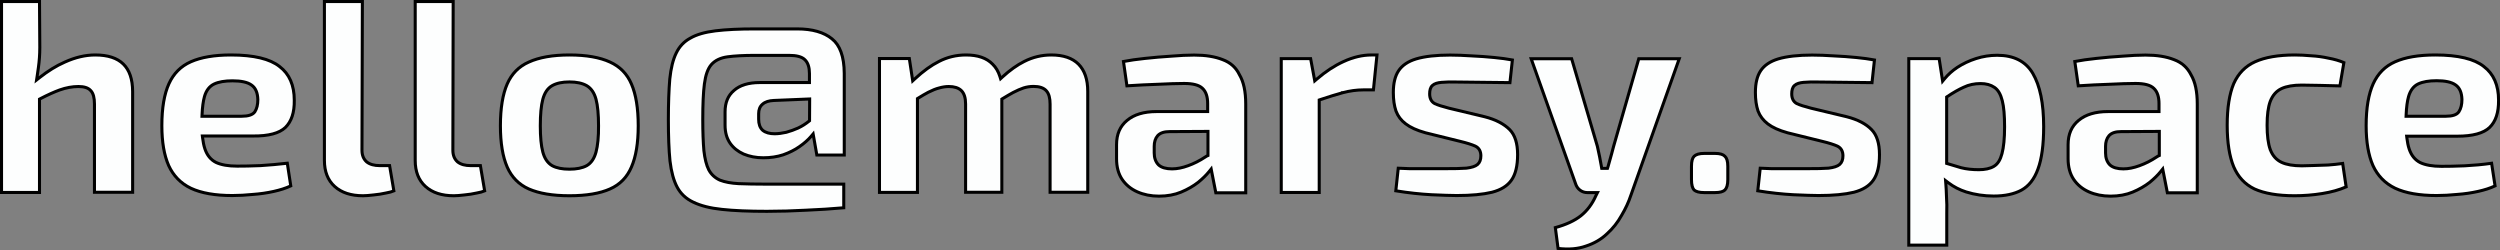 <?xml version="1.0" encoding="UTF-8"?> <svg xmlns="http://www.w3.org/2000/svg" width="2456" height="246" viewBox="0 0 2456 246" fill="none"><rect x="0" y="0" width="2456" height="246" fill="#808080" stroke="none"/> <g clip-path="url(#clip0_626_1185)"> <path d="M63.699 60.975L63.708 60.971L63.718 60.967C73.958 56.339 83.848 54 93.6 54C106.074 54 115.156 57.069 121.138 62.922C127.115 68.77 130.25 77.644 130.3 89.802C130.3 89.803 130.3 89.805 130.3 89.806L130.3 188.9H92.8V102.2C92.8 96.252 91.718 91.63 89.098 88.977C86.664 86.212 82.527 85 77.1 85C71.108 85 64.938 86.137 58.598 88.386L58.598 88.386L58.585 88.391C53.31 90.319 46.95 93.147 39.607 96.969L38.8 97.39V98.3V189.1H1.5V1.5H38.81L39.1 46.6C39.1 46.602 39.1 46.603 39.1 46.605C39.1 53.531 38.605 60.16 37.715 66.491L37.713 66.502C37.315 69.489 36.916 72.178 36.517 74.772L35.941 78.518L38.925 76.181C47.15 69.739 55.342 64.613 63.699 60.975Z" fill="#FDFEFE" stroke="black" stroke-width="3"></path> <path d="M289.1 98.5V98.512L289.1 98.524C289.296 110.667 286.262 119.405 280.357 125.222C274.489 130.803 263.994 133.799 248.419 133.6L248.41 133.6H248.4H200.5H198.806L199.011 135.282C199.518 139.44 200.234 143.047 201.277 146.174C203.382 152.489 207.016 156.931 212.118 159.536L212.14 159.547L212.163 159.558C217.338 161.987 224.283 163.2 232.9 163.2C239.117 163.2 246.74 163.1 255.866 162.699L255.882 162.698L255.898 162.697C264.638 162.127 273.476 161.376 282.237 160.359L285.649 182.627C280.73 184.92 275.18 186.647 268.972 188.036C262.348 189.519 255.523 190.509 248.495 191.004L248.474 191.005L248.453 191.007C241.389 191.704 234.64 192.1 228.2 192.1C211.325 192.1 197.77 189.715 187.543 184.945C177.472 180.101 170.226 172.567 165.67 162.588C161.282 152.54 159 139.566 159 123.5C159 106.012 161.389 92.251 165.965 82.223C170.519 72.242 177.657 65.017 187.505 60.672C197.449 56.285 210.522 54 226.9 54C249.503 54 265.273 57.898 274.666 65.374L274.679 65.384L274.692 65.394C284.237 72.648 289.1 83.655 289.1 98.5ZM198.501 112.638L198.437 114.2H200H237.4C240.543 114.2 243.21 113.867 245.358 113.178C247.506 112.49 249.228 111.414 250.324 109.867L250.344 109.84L250.362 109.811C252.368 106.691 253.3 102.678 253.3 97.8V97.777L253.299 97.753C253.092 91.113 251.103 86.244 246.952 83.465C243.055 80.693 236.763 79.4 228.4 79.4C220.894 79.4 214.841 80.41 210.355 82.546C205.672 84.776 202.544 88.986 200.858 94.888L200.855 94.897C199.613 99.35 198.804 105.276 198.501 112.638Z" fill="#FDFEFE" stroke="black" stroke-width="3"></path> <path d="M360.203 159.021L360.237 159.051L360.273 159.079C363.433 161.562 367.709 162.7 373.2 162.7H382.732L386.932 187.531C385.062 188.333 382.465 189.041 379.141 189.622L379.102 189.629L379.063 189.638C375.243 190.52 371.211 191.111 367.058 191.507L367.04 191.508L367.023 191.511C362.839 192.009 359.409 192.3 356.6 192.3C344.757 192.3 335.555 189.271 328.804 183.186C322.084 177.128 318.7 168.67 318.7 157.6V1.5H355.996L355.6 147.596V147.6C355.6 152.436 357.12 156.28 360.203 159.021Z" fill="#FDFEFE" stroke="black" stroke-width="3"></path> <path d="M449.503 159.021L449.538 159.051L449.573 159.079C452.733 161.562 457.009 162.7 462.5 162.7H471.932L476.132 187.531C474.262 188.333 471.665 189.041 468.341 189.622L468.302 189.629L468.263 189.638C464.443 190.52 460.411 191.111 456.258 191.507L456.24 191.508L456.223 191.511C452.039 192.009 448.609 192.3 445.8 192.3C433.958 192.3 424.755 189.271 418.004 183.186C411.284 177.128 407.9 168.67 407.9 157.6V1.5H445.197L444.9 147.597V147.6C444.9 152.436 446.42 156.28 449.503 159.021Z" fill="#FDFEFE" stroke="black" stroke-width="3"></path> <path d="M599.272 60.962L599.278 60.965C609.041 65.412 616.069 72.537 620.321 82.489L620.323 82.496C624.711 92.637 627 106.311 627 123.6C627 140.586 624.712 154.059 620.325 164.099L620.321 164.111C616.063 174.076 609.132 181.288 599.295 185.628L599.29 185.63C589.453 190.012 576.186 192.3 559.4 192.3C542.823 192.3 529.55 190.015 519.506 185.628C509.756 181.283 502.627 174.061 498.275 164.099C493.888 154.059 491.6 140.586 491.6 123.6C491.6 106.208 493.889 92.538 498.275 82.501C502.63 72.532 509.662 65.315 519.505 60.972L519.514 60.969L519.523 60.965C529.56 56.385 542.826 54 559.4 54C576.077 54 589.339 56.385 599.272 60.962ZM576.423 162.714L576.435 162.707L576.448 162.7C580.905 160.138 583.885 155.528 585.549 149.286C587.197 143.108 588.1 134.562 588 123.593C588 112.45 587.199 103.8 585.549 97.614C583.88 91.352 580.896 86.868 576.472 84.214L576.46 84.207L576.448 84.2C572.142 81.724 566.455 80.5 559.4 80.5C552.345 80.5 546.658 81.724 542.352 84.2C537.895 86.763 534.915 91.372 533.251 97.614C531.601 103.801 530.8 112.454 530.8 123.6C530.8 134.549 531.601 143.1 533.251 149.286C534.92 155.548 537.904 160.032 542.328 162.686L542.352 162.701L542.377 162.714C546.682 165.082 552.364 166.2 559.4 166.2C566.436 166.2 572.118 165.082 576.423 162.714Z" fill="#FDFEFE" stroke="black" stroke-width="3"></path> <path d="M817.351 38.162L817.359 38.168L817.366 38.174C825.144 44.359 829.3 55.495 829.4 72.104V152.3H802.46L799.377 134.741L798.827 131.602L796.759 134.027C793.957 137.312 790.158 140.728 785.345 144.068L785.338 144.072C780.771 147.279 775.502 149.919 769.415 152.08C763.49 154.021 756.956 155 749.8 155C742.691 155 736.294 153.736 730.496 151.323C724.92 148.821 720.455 145.288 717.234 140.648C713.938 135.843 712.3 130.055 712.3 123V109.9C712.3 100.751 715.17 93.903 720.975 88.94L720.985 88.931L720.995 88.922C726.829 83.747 735.222 81.1 746.4 81.1H793.7H795.2V79.6V72.2C795.2 66.222 793.766 61.528 790.64 58.619C787.684 55.682 782.348 54.4 775.2 54.4H741.7C730.563 54.4 721.591 54.901 714.8 55.813L714.797 55.814C707.944 56.748 702.579 59.267 698.882 63.4L698.879 63.404C695.379 67.341 693.126 73.805 692.013 82.405C690.9 90.804 690.4 102.483 690.4 117.4C690.4 129.829 690.801 139.975 691.506 148.031L691.508 148.051L691.51 148.072C692.419 155.95 693.946 162.147 696.258 166.771L696.268 166.789L696.277 166.808C698.74 171.411 702.496 174.84 707.291 176.971L707.322 176.985L707.353 176.997C712.151 178.874 718.122 179.993 725.518 180.398L725.529 180.398L725.54 180.399C733.062 180.7 742.182 180.9 753.1 180.9H828.9V204.124C816.666 205.168 804.348 206.02 791.942 206.501L791.93 206.502L791.918 206.502C779.142 207.201 766.269 207.6 753.4 207.6C735.727 207.6 720.988 207.001 709.264 205.709L709.252 205.708C697.568 204.52 688.152 202.052 680.956 198.551L680.948 198.547L680.94 198.544C674.012 195.272 668.76 190.39 665.321 183.99C661.844 177.518 659.479 168.925 658.191 158.137C657.099 147.208 656.6 133.668 656.6 117.5C656.6 101.535 657.099 88.284 657.994 77.64C659.084 67.039 661.156 58.539 664.346 52.063L664.35 52.055L664.354 52.047C667.417 45.632 672.093 40.769 678.112 37.52L678.136 37.507L678.16 37.493C684.213 33.938 692.487 31.576 702.884 30.289C713.299 28.999 726.331 28.4 741.9 28.4H783.2C798.196 28.4 809.511 31.756 817.351 38.162ZM794.742 119.068L795.296 118.62L795.3 117.908L795.4 98.808L795.408 97.236L793.838 97.301L760.138 98.701L760.135 98.701C755.374 98.908 751.682 100.051 749.12 102.364C746.494 104.53 745.3 107.811 745.3 111.7V117.1C745.3 121.745 746.467 125.421 749.286 128.006L749.324 128.04L749.363 128.071C752.223 130.36 756.204 131.4 760.9 131.4C764.541 131.4 768.355 130.88 772.429 129.963L772.464 129.956L772.498 129.946C776.577 128.824 780.448 127.398 784.109 125.771L784.126 125.763L784.142 125.756C788.058 123.901 791.558 121.635 794.742 119.068Z" fill="#FDFEFE" stroke="black" stroke-width="3"></path> <path d="M1006.27 60.342L1006.28 60.339C1014.57 56.144 1023.44 54 1032.8 54C1044.75 54 1053.6 57.129 1059.53 63.056C1065.47 69.092 1068.6 77.862 1068.6 89.8V188.9H1031.6V102.2C1031.6 96.481 1030.49 92.016 1027.92 89.198C1025.3 86.235 1020.98 84.9 1015.4 84.9C1011.95 84.9 1008.7 85.424 1005.66 86.367L1005.63 86.374L1005.61 86.382C1002.64 87.405 999.173 88.835 995.301 90.873L995.288 90.879L995.275 90.887C992.359 92.496 988.838 94.507 984.914 96.922L984.2 97.362V98.2V188.9H948.6V102.2C948.6 96.228 947.269 91.731 944.339 88.918L944.338 88.917C941.551 86.246 937.406 85 932.1 85C928.946 85 925.715 85.523 922.514 86.45C919.459 87.192 915.951 88.647 911.929 90.658L911.91 90.668L911.892 90.678C909.06 92.195 905.732 94.111 902.008 96.426L901.3 96.866V97.7V189H864V57.5H893.311L896.217 76.625L896.643 79.427L898.72 77.5C906.948 69.867 914.832 64.161 922.471 60.342L922.48 60.337L922.49 60.332C930.57 56.146 939.432 54 949 54C960.748 54 969.297 57.03 975.123 63.044L975.139 63.06L975.155 63.076C978.354 66.181 980.734 70.156 982.269 75.049L982.976 77.303L984.715 75.704C992.036 68.977 999.223 63.866 1006.27 60.342Z" fill="#FDFEFE" stroke="black" stroke-width="3"></path> <path d="M1201.15 58.594L1201.16 58.6L1201.18 58.606C1208.64 61.38 1214.22 66.222 1217.64 73.442L1217.67 73.504L1217.71 73.564C1221.72 80.343 1223.8 89.841 1223.8 102.2V189.4H1194.43L1190.47 169.211L1189.85 166.051L1187.83 168.559C1185.02 172.054 1181.4 175.577 1177.07 179.127C1172.28 182.834 1166.7 186.065 1160.32 188.715C1154.03 191.328 1146.73 192.7 1138.6 192.7C1130.69 192.7 1123.5 191.235 1117.21 188.43C1110.96 185.639 1105.98 181.518 1102.34 176.162C1098.74 170.758 1096.9 164.065 1096.9 156V142.1C1096.9 131.779 1100.35 123.932 1107.25 118.259L1107.26 118.252C1114.11 112.546 1123.72 109.6 1136.2 109.6H1184.9H1186.4V108.1V101.8C1186.4 95.215 1184.86 90.127 1181.34 86.822C1177.98 83.478 1171.74 82 1163.4 82C1156.57 82 1147.84 82.301 1137.54 82.801C1127.66 83.089 1117.5 83.653 1107.09 84.314L1103.69 60.399C1109.82 59.228 1116.89 58.225 1124.76 57.392C1133.35 56.493 1141.82 55.695 1150.29 55.197L1150.3 55.196L1150.32 55.195C1158.9 54.497 1166.46 54.1 1173.1 54.1C1184.28 54.1 1193.58 55.585 1201.15 58.594ZM1138.14 161.961L1138.16 161.983L1138.18 162.004C1141.09 164.675 1145.64 165.9 1151.4 165.9C1156.31 165.9 1161.58 164.857 1167.11 162.81C1172.81 160.772 1178.51 157.927 1183.99 154.275C1184.29 154.101 1184.59 153.906 1184.83 153.745C1184.9 153.7 1184.96 153.657 1185.02 153.618C1185.33 153.414 1185.57 153.275 1185.79 153.179L1186.7 152.789V151.8V130.6V129.092L1185.19 129.1L1149 129.3C1149 129.3 1149 129.3 1149 129.3C1143.92 129.301 1139.91 130.436 1137.29 133.286L1137.28 133.301L1137.27 133.316C1134.96 135.968 1133.9 139.559 1133.9 143.8V150.3C1133.9 155.088 1135.29 159.11 1138.14 161.961Z" fill="#FDFEFE" stroke="black" stroke-width="3"></path> <path d="M1319.92 60.465L1319.93 60.464C1329.36 56.139 1338.55 54 1347.3 54H1352.74L1349.25 88.3H1339.4C1332.86 88.3 1326.13 89.22 1319.12 91.049L1319.11 91.05L1319.11 91.052C1313.17 92.663 1305.74 94.973 1297.03 97.877L1296 98.219V99.3V189.1H1258.7V57.6H1287.55L1291.13 76.873L1291.6 79.444L1293.58 77.735C1302.29 70.215 1311.07 64.498 1319.92 60.465Z" fill="#FDFEFE" stroke="black" stroke-width="3"></path> <path d="M1423.33 106.254L1423.34 106.256L1423.35 106.259L1458.44 114.656C1469.55 117.51 1477.58 121.804 1483.13 127.356C1488.25 132.565 1490.9 140.708 1490.9 151.9C1490.9 163.046 1488.82 171.294 1484.87 176.94C1480.93 182.566 1474.69 186.507 1465.83 188.846C1456.89 191.005 1445.33 192.1 1431.1 192.1C1425.54 192.1 1417.27 191.802 1406.18 191.302C1395.53 190.726 1383.85 189.502 1371.24 187.45L1373.64 165.246C1375.25 165.305 1377.07 165.381 1379.09 165.467C1380.82 165.54 1382.71 165.619 1384.74 165.699L1384.77 165.7H1384.8H1384.83H1384.86H1384.89H1384.92H1384.95H1384.98H1385.01H1385.04H1385.07H1385.1H1385.13H1385.16H1385.19H1385.22H1385.25H1385.28H1385.31H1385.34H1385.37H1385.4H1385.43H1385.46H1385.49H1385.52H1385.55H1385.58H1385.61H1385.64H1385.67H1385.7H1385.73H1385.76H1385.79H1385.82H1385.85H1385.88H1385.91H1385.94H1385.97H1386H1386.03H1386.06H1386.09H1386.12H1386.15H1386.18H1386.21H1386.25H1386.28H1386.31H1386.34H1386.37H1386.4H1386.43H1386.46H1386.49H1386.52H1386.55H1386.58H1386.61H1386.64H1386.67H1386.7H1386.73H1386.76H1386.79H1386.82H1386.85H1386.88H1386.91H1386.95H1386.98H1387.01H1387.04H1387.07H1387.1H1387.13H1387.16H1387.19H1387.22H1387.25H1387.28H1387.31H1387.34H1387.37H1387.4H1387.43H1387.47H1387.5H1387.53H1387.56H1387.59H1387.62H1387.65H1387.68H1387.71H1387.74H1387.77H1387.8H1387.83H1387.87H1387.9H1387.93H1387.96H1387.99H1388.02H1388.05H1388.08H1388.11H1388.14H1388.17H1388.21H1388.24H1388.27H1388.3H1388.33H1388.36H1388.39H1388.42H1388.45H1388.48H1388.52H1388.55H1388.58H1388.61H1388.64H1388.67H1388.7H1388.73H1388.76H1388.79H1388.83H1388.86H1388.89H1388.92H1388.95H1388.98H1389.01H1389.04H1389.08H1389.11H1389.14H1389.17H1389.2H1389.23H1389.26H1389.29H1389.33H1389.36H1389.39H1389.42H1389.45H1389.48H1389.51H1389.54H1389.58H1389.61H1389.64H1389.67H1389.7H1389.73H1389.76H1389.8H1389.83H1389.86H1389.89H1389.92H1389.95H1389.98H1390.02H1390.05H1390.08H1390.11H1390.14H1390.17H1390.21H1390.24H1390.27H1390.3H1390.33H1390.36H1390.39H1390.43H1390.46H1390.49H1390.52H1390.55H1390.58H1390.62H1390.65H1390.68H1390.71H1390.74H1390.78H1390.81H1390.84H1390.87H1390.9H1390.93H1390.97H1391H1391.03H1391.06H1391.09H1391.12H1391.16H1391.19H1391.22H1391.25H1391.28H1391.32H1391.35H1391.38H1391.41H1391.44H1391.48H1391.51H1391.54H1391.57H1391.6H1391.64H1391.67H1391.7H1391.73H1391.76H1391.8H1391.83H1391.86H1391.89H1391.92H1391.96H1391.99H1392.02H1392.05H1392.08H1392.12H1392.15H1392.18H1392.21H1392.25H1392.28H1392.31H1392.34H1392.37H1392.41H1392.44H1392.47H1392.5H1392.54H1392.57H1392.6H1392.63H1392.67H1392.7H1392.73H1392.76H1392.79H1392.83H1392.86H1392.89H1392.92H1392.96H1392.99H1393.02H1393.05H1393.09H1393.12H1393.15H1393.18H1393.22H1393.25H1393.28H1393.31H1393.35H1393.38H1393.41H1393.44H1393.48H1393.51H1393.54H1393.58H1393.61H1393.64H1393.67H1393.71H1393.74H1393.77H1393.8H1393.84H1393.87H1393.9H1393.93H1393.97H1394H1394.03H1394.07H1394.1H1394.13H1394.16H1394.2H1394.23H1394.26H1394.3H1394.33H1394.36H1394.39H1394.43H1394.46H1394.49H1394.53H1394.56H1394.59H1394.62H1394.66H1394.69H1394.72H1394.76H1394.79H1394.82H1394.86H1394.89H1394.92H1394.95H1394.99H1395.02H1395.05H1395.09H1395.12H1395.15H1395.19H1395.22H1395.25H1395.29H1395.32H1395.35H1395.39H1395.42H1395.45H1395.49H1395.52H1395.55H1395.59H1395.62H1395.65H1395.69H1395.72H1395.75H1395.79H1395.82H1395.85H1395.89H1395.92H1395.95H1395.99H1396.02H1396.05H1396.09H1396.12H1396.15H1396.19H1396.22H1396.25H1396.29H1396.32H1396.35H1396.39H1396.42H1396.45H1396.49H1396.52H1396.55H1396.59H1396.62H1396.66H1396.69H1396.72H1396.76H1396.79H1396.82H1396.86H1396.89H1396.92H1396.96H1396.99H1397.03H1397.06H1397.09H1397.13H1397.16H1397.19H1397.23H1397.26H1397.3H1397.33H1397.36H1397.4H1397.43H1397.47H1397.5H1397.53H1397.57H1397.6H1397.64H1397.67H1397.7H1397.74H1397.77H1397.8H1397.84H1397.87H1397.91H1397.94H1397.97H1398.01H1398.04H1398.08H1398.11H1398.15H1398.18H1398.21H1398.25H1398.28H1398.32H1398.35H1398.38H1398.42H1398.45H1398.49H1398.52H1398.56H1398.59H1398.62H1398.66H1398.69H1398.73H1398.76H1398.8H1398.83H1398.86H1398.9H1398.93H1398.97H1399H1399.04H1399.07H1399.1H1399.14H1399.17H1399.21H1399.24H1399.28H1399.31H1399.35H1399.38H1399.41H1399.45H1399.48H1399.52H1399.55H1399.59H1399.62H1399.66H1399.69H1399.73H1399.76H1399.79H1399.83H1399.86H1399.9H1399.93H1399.97H1400H1400.04H1400.07H1400.11H1400.14H1400.18H1400.21H1400.25H1400.28H1400.32H1400.35H1400.39H1400.42H1400.45H1400.49H1400.52H1400.56H1400.59H1400.63H1400.66H1400.7H1400.73H1400.77H1400.8H1400.84H1400.87H1400.91H1400.94H1400.98H1401.01H1401.05H1401.08H1401.12H1401.15H1401.19H1401.22H1401.26H1401.29H1401.33H1401.36H1401.4H1401.43H1401.47H1401.5H1401.54H1401.57H1401.61H1401.64H1401.68H1401.71H1401.75H1401.78H1401.82H1401.85H1401.88H1401.92H1401.95H1401.99H1402.02H1402.06H1402.09H1402.13H1402.16H1402.2H1402.23H1402.26H1402.3H1402.33H1402.37H1402.4H1402.44H1402.47H1402.51H1402.54H1402.58H1402.61H1402.65H1402.68H1402.72H1402.75H1402.78H1402.82H1402.85H1402.89H1402.92H1402.96H1402.99H1403.03H1403.06H1403.1H1403.13H1403.17H1403.2H1403.24H1403.27H1403.3H1403.34H1403.37H1403.41H1403.44H1403.48H1403.51H1403.55H1403.58H1403.62H1403.65H1403.69H1403.72H1403.76H1403.79H1403.83H1403.86H1403.89H1403.93H1403.96H1404H1404.03H1404.07H1404.1H1404.14H1404.17H1404.21H1404.24H1404.28H1404.31H1404.35H1404.38H1404.42H1404.45H1404.49H1404.52H1404.55H1404.59H1404.62H1404.66H1404.69H1404.73H1404.76H1404.8H1404.83H1404.87H1404.9H1404.94H1404.97H1405.01H1405.04H1405.08H1405.11H1405.15H1405.18H1405.22H1405.25H1405.29H1405.32H1405.35H1405.39H1405.42H1405.46H1405.49H1405.53H1405.56H1405.6H1405.63H1405.67H1405.7H1405.74H1405.77H1405.81H1405.84H1405.88H1405.91H1405.95H1405.98H1406.02H1406.05H1406.09H1406.12H1406.16H1406.19H1406.23H1406.26H1406.3H1406.33H1406.36H1406.4H1406.43H1406.47H1406.5H1406.54H1406.57H1406.61H1406.64H1406.68H1406.71H1406.75H1406.78H1406.82H1406.85H1406.89H1406.92H1406.96H1406.99H1407.03H1407.06H1407.1H1407.13H1407.17H1407.2H1407.24H1407.27H1407.31H1407.34H1407.38H1407.41H1407.45H1407.48H1407.52H1407.55H1407.59H1407.62H1407.66H1407.69H1407.73H1407.76H1407.8H1407.83H1407.86H1407.9H1407.93H1407.97H1408H1408.04H1408.07H1408.11H1408.14H1408.18H1408.21H1408.25H1408.28H1408.32H1408.35H1408.39H1408.42H1408.46H1408.49H1408.53H1408.56H1408.6H1408.63H1408.67H1408.7H1408.74H1408.77H1408.81H1408.84H1408.88H1408.91H1408.95H1408.98H1409.02H1409.05H1409.09H1409.12H1409.16H1409.19H1409.23H1409.26H1409.3H1409.33H1409.37H1409.4H1409.44H1409.47H1409.51H1409.54H1409.58H1409.61H1409.65H1409.68H1409.72H1409.75H1409.79H1409.82H1409.86H1409.89H1409.93H1409.96H1410H1410.03H1410.07H1410.1H1410.14H1410.17H1410.21H1410.24H1410.28H1410.31H1410.35H1410.38H1410.42H1410.45H1410.49H1410.52H1410.56H1410.59H1410.63H1410.66H1410.7H1410.73H1410.77H1410.8H1410.84H1410.87H1410.91H1410.94H1410.98H1411.01H1411.05H1411.08H1411.12H1411.15H1411.19H1411.22H1411.26H1411.29H1411.33H1411.36H1411.4H1411.43H1411.47H1411.5H1411.54H1411.57H1411.61H1411.64H1411.68H1411.71H1411.75H1411.78H1411.82H1411.85H1411.89H1411.92H1411.96H1411.99H1412.03H1412.06H1412.1H1412.13H1412.17H1412.2H1412.24H1412.27H1412.31H1412.34H1412.38H1412.42H1412.45H1412.49H1412.52H1412.56H1412.59H1412.63H1412.66H1412.7H1412.73H1412.77H1412.8H1412.84H1412.87H1412.91H1412.94H1412.98H1413.01H1413.05H1413.08H1413.12H1413.15H1413.19H1413.22H1413.26H1413.29H1413.33H1413.36H1413.4H1413.43H1413.47H1413.5H1413.54H1413.57H1413.61H1413.64H1413.68H1413.71H1413.75H1413.78H1413.82H1413.85H1413.89H1413.92H1413.96H1413.99H1414.03H1414.06H1414.1H1414.13H1414.17H1414.2H1414.24H1414.27H1414.31H1414.35H1414.38H1414.42H1414.45H1414.49H1414.52H1414.56H1414.59H1414.63H1414.66H1414.7H1414.73H1414.77H1414.8H1414.84H1414.87H1414.91H1414.94H1414.98H1415.01H1415.05H1415.08H1415.12H1415.15H1415.19H1415.22H1415.26H1415.29H1415.33H1415.36H1415.4H1415.43H1415.47H1415.5H1415.54H1415.57H1415.61H1415.64H1415.68H1415.71H1415.75H1415.79H1415.82H1415.86H1415.89H1415.93H1415.96H1416H1416.03H1416.07H1416.1H1416.14H1416.17H1416.21H1416.24H1416.28H1416.31H1416.35H1416.38H1416.42H1416.45H1416.49H1416.52H1416.56H1416.59H1416.63H1416.66H1416.7H1416.73H1416.77H1416.8H1416.84H1416.87H1416.91H1416.94H1416.98H1417.02H1417.05H1417.09H1417.12H1417.16H1417.19H1417.23H1417.26H1417.3H1417.33H1417.37H1417.4H1417.44H1417.47H1417.51H1417.54H1417.58H1417.61H1417.65H1417.68H1417.72H1417.75H1417.79H1417.82H1417.86H1417.89H1417.93H1417.96H1418H1418.03H1418.07H1418.1H1418.14H1418.18H1418.21H1418.25H1418.28H1418.32H1418.35H1418.39H1418.42H1418.46H1418.49H1418.53H1418.56H1418.6H1418.63H1418.67H1418.7H1418.74H1418.77H1418.81H1418.84H1418.88H1418.91H1418.95H1418.98H1419.02H1419.05H1419.09H1419.12H1419.16H1419.19H1419.23H1419.26H1419.3C1428.49 165.7 1435.65 165.601 1440.62 165.195L1440.65 165.193L1440.68 165.189C1445.62 164.584 1449.43 163.449 1451.6 161.521C1453.82 159.547 1454.8 156.671 1454.8 153.1C1454.8 150.917 1454.39 148.973 1453.47 147.33C1452.54 145.672 1451.15 144.419 1449.35 143.55L1449.34 143.541L1449.32 143.533C1446.09 142.078 1441.09 140.452 1434.35 138.842C1434.35 138.842 1434.35 138.841 1434.35 138.841L1400.38 130.449C1391.9 128.079 1385.5 125.148 1381.01 121.709L1381.01 121.705L1381 121.7C1376.43 118.271 1373.31 114.109 1371.41 109.094C1369.68 103.991 1368.8 97.969 1368.8 90.8C1368.8 81.672 1370.57 74.599 1373.95 69.532C1377.51 64.196 1383.27 60.266 1391.33 57.838C1399.64 55.394 1410.68 54.1 1424.6 54.1C1431.06 54.1 1438.12 54.398 1445.7 54.897L1445.72 54.898L1445.74 54.899C1453.3 55.197 1460.67 55.794 1467.96 56.493C1474.55 57.134 1480.53 57.941 1485.76 58.914L1483.36 81.169C1475.1 80.99 1466.75 80.9 1458.32 80.9C1449.62 80.7 1441.02 80.6 1432.72 80.6C1425.72 80.4 1420.16 80.498 1416.26 80.906C1412.28 81.215 1409.17 82.149 1407.2 83.986C1405.2 85.736 1404.5 88.71 1404.5 92.2C1404.5 96.587 1406.07 99.878 1409.37 101.711L1409.41 101.732L1409.45 101.751C1412.29 103.12 1417.01 104.65 1423.33 106.254Z" fill="#FDFEFE" stroke="black" stroke-width="3"></path> <path d="M1649.68 57.7L1602.19 191.799L1602.18 191.816L1602.17 191.832C1600.01 198.417 1596.96 205.016 1593.01 211.631L1593 211.654L1592.99 211.676C1589.27 218.429 1584.47 224.497 1578.6 229.785L1578.58 229.798L1578.57 229.812C1572.95 235.142 1566.05 239.135 1557.94 241.774L1557.92 241.779L1557.9 241.786C1550.25 244.493 1541.17 245.332 1530.64 244.058L1527.96 223.607C1538.48 220.711 1546.86 216.853 1553.03 211.977L1553.04 211.969C1559.34 206.911 1564.27 200.32 1567.86 192.137L1568.24 191.371L1569.33 189.2H1566.9H1559.5C1556.72 189.2 1554.34 188.402 1552.2 186.8C1550.08 185.207 1548.65 183.083 1547.83 180.455L1547.82 180.426L1547.81 180.398L1504.22 57.7H1543.98L1569.24 143.663C1569.59 145.352 1569.96 147.062 1570.33 148.764L1570.33 148.769C1570.71 150.495 1571.08 152.212 1571.43 153.903C1572.04 156.838 1572.56 159.848 1573.09 162.828C1573.17 163.273 1573.24 163.717 1573.32 164.161L1573.54 165.4H1574.8H1578.1H1579.18L1579.52 164.374C1580.14 162.525 1580.65 160.588 1581.15 158.593C1582.77 153.055 1584.03 148.244 1585.09 144.177C1585.15 143.982 1585.2 143.789 1585.25 143.597L1609.93 57.7H1649.68Z" fill="#FDFEFE" stroke="black" stroke-width="3"></path> <path d="M1694.49 153.509L1694.54 153.562L1694.59 153.61C1696.31 155.171 1697.4 158.22 1697.4 163.4V176.5C1697.4 181.659 1696.32 184.861 1694.54 186.639C1692.98 188.198 1689.91 189.2 1684.7 189.2H1674.4C1669.26 189.2 1666.05 188.226 1664.26 186.638C1662.67 184.849 1661.7 181.635 1661.7 176.5V163.4C1661.7 158.191 1662.7 155.119 1664.26 153.561C1666.04 151.783 1669.24 150.7 1674.4 150.7H1684.7C1689.88 150.7 1692.93 151.791 1694.49 153.509Z" fill="#FDFEFE" stroke="black" stroke-width="3"></path> <path d="M1779.03 106.254L1779.04 106.256L1779.05 106.259L1814.14 114.656C1825.26 117.512 1833.28 121.806 1838.62 127.342L1838.63 127.351C1843.75 132.56 1846.4 140.704 1846.4 151.9C1846.4 163.046 1844.32 171.294 1840.37 176.94C1836.43 182.566 1830.19 186.507 1821.33 188.846C1812.39 191.005 1800.83 192.1 1786.6 192.1C1781.04 192.1 1772.77 191.802 1761.68 191.302C1751.12 190.726 1739.45 189.502 1726.84 187.45L1729.24 165.246C1730.85 165.305 1732.67 165.381 1734.69 165.467C1736.42 165.54 1738.31 165.619 1740.34 165.699L1740.37 165.7H1740.4H1740.43H1740.46H1740.49H1740.52H1740.55H1740.58H1740.61H1740.64H1740.67H1740.7H1740.73H1740.76H1740.79H1740.82H1740.85H1740.88H1740.91H1740.94H1740.97H1741H1741.03H1741.06H1741.09H1741.12H1741.15H1741.18H1741.21H1741.24H1741.27H1741.3H1741.33H1741.36H1741.39H1741.42H1741.45H1741.48H1741.51H1741.54H1741.57H1741.6H1741.63H1741.66H1741.69H1741.72H1741.75H1741.78H1741.81H1741.85H1741.88H1741.91H1741.94H1741.97H1742H1742.03H1742.06H1742.09H1742.12H1742.15H1742.18H1742.21H1742.24H1742.27H1742.3H1742.33H1742.36H1742.39H1742.42H1742.45H1742.48H1742.51H1742.55H1742.58H1742.61H1742.64H1742.67H1742.7H1742.73H1742.76H1742.79H1742.82H1742.85H1742.88H1742.91H1742.94H1742.97H1743H1743.03H1743.07H1743.1H1743.13H1743.16H1743.19H1743.22H1743.25H1743.28H1743.31H1743.34H1743.37H1743.4H1743.43H1743.47H1743.5H1743.53H1743.56H1743.59H1743.62H1743.65H1743.68H1743.71H1743.74H1743.77H1743.81H1743.84H1743.87H1743.9H1743.93H1743.96H1743.99H1744.02H1744.05H1744.08H1744.12H1744.15H1744.18H1744.21H1744.24H1744.27H1744.3H1744.33H1744.36H1744.39H1744.43H1744.46H1744.49H1744.52H1744.55H1744.58H1744.61H1744.64H1744.68H1744.71H1744.74H1744.77H1744.8H1744.83H1744.86H1744.89H1744.93H1744.96H1744.99H1745.02H1745.05H1745.08H1745.11H1745.14H1745.18H1745.21H1745.24H1745.27H1745.3H1745.33H1745.36H1745.4H1745.43H1745.46H1745.49H1745.52H1745.55H1745.58H1745.62H1745.65H1745.68H1745.71H1745.74H1745.77H1745.81H1745.84H1745.87H1745.9H1745.93H1745.96H1745.99H1746.03H1746.06H1746.09H1746.12H1746.15H1746.18H1746.22H1746.25H1746.28H1746.31H1746.34H1746.38H1746.41H1746.44H1746.47H1746.5H1746.53H1746.57H1746.6H1746.63H1746.66H1746.69H1746.72H1746.76H1746.79H1746.82H1746.85H1746.88H1746.92H1746.95H1746.98H1747.01H1747.04H1747.08H1747.11H1747.14H1747.17H1747.2H1747.24H1747.27H1747.3H1747.33H1747.36H1747.4H1747.43H1747.46H1747.49H1747.52H1747.56H1747.59H1747.62H1747.65H1747.68H1747.72H1747.75H1747.78H1747.81H1747.85H1747.88H1747.91H1747.94H1747.97H1748.01H1748.04H1748.07H1748.1H1748.14H1748.17H1748.2H1748.23H1748.27H1748.3H1748.33H1748.36H1748.39H1748.43H1748.46H1748.49H1748.52H1748.56H1748.59H1748.62H1748.65H1748.69H1748.72H1748.75H1748.78H1748.82H1748.85H1748.88H1748.91H1748.95H1748.98H1749.01H1749.04H1749.08H1749.11H1749.14H1749.18H1749.21H1749.24H1749.27H1749.31H1749.34H1749.37H1749.4H1749.44H1749.47H1749.5H1749.53H1749.57H1749.6H1749.63H1749.67H1749.7H1749.73H1749.76H1749.8H1749.83H1749.86H1749.9H1749.93H1749.96H1749.99H1750.03H1750.06H1750.09H1750.13H1750.16H1750.19H1750.22H1750.26H1750.29H1750.32H1750.36H1750.39H1750.42H1750.46H1750.49H1750.52H1750.55H1750.59H1750.62H1750.65H1750.69H1750.72H1750.75H1750.79H1750.82H1750.85H1750.89H1750.92H1750.95H1750.99H1751.02H1751.05H1751.09H1751.12H1751.15H1751.19H1751.22H1751.25H1751.29H1751.32H1751.35H1751.38H1751.42H1751.45H1751.49H1751.52H1751.55H1751.59H1751.62H1751.65H1751.69H1751.72H1751.75H1751.79H1751.82H1751.85H1751.89H1751.92H1751.95H1751.99H1752.02H1752.05H1752.09H1752.12H1752.15H1752.19H1752.22H1752.26H1752.29H1752.32H1752.36H1752.39H1752.42H1752.46H1752.49H1752.52H1752.56H1752.59H1752.63H1752.66H1752.69H1752.73H1752.76H1752.79H1752.83H1752.86H1752.9H1752.93H1752.96H1753H1753.03H1753.07H1753.1H1753.13H1753.17H1753.2H1753.23H1753.27H1753.3H1753.34H1753.37H1753.4H1753.44H1753.47H1753.51H1753.54H1753.57H1753.61H1753.64H1753.68H1753.71H1753.75H1753.78H1753.81H1753.85H1753.88H1753.92H1753.95H1753.98H1754.02H1754.05H1754.09H1754.12H1754.16H1754.19H1754.22H1754.26H1754.29H1754.33H1754.36H1754.4H1754.43H1754.46H1754.5H1754.53H1754.57H1754.6H1754.64H1754.67H1754.7H1754.74H1754.77H1754.81H1754.84H1754.88H1754.91H1754.95H1754.98H1755.01H1755.05H1755.08H1755.12H1755.15H1755.19H1755.22H1755.26H1755.29H1755.33H1755.36H1755.39H1755.43H1755.46H1755.5H1755.53H1755.57H1755.6H1755.64H1755.67H1755.71H1755.74H1755.78H1755.81H1755.85H1755.88H1755.92H1755.95H1755.99H1756.02H1756.05H1756.09H1756.12H1756.16H1756.19H1756.23H1756.26H1756.3H1756.33H1756.37H1756.4H1756.44H1756.47H1756.51H1756.54H1756.58H1756.61H1756.65H1756.68H1756.72H1756.75H1756.79H1756.82H1756.86H1756.89H1756.93H1756.96H1757H1757.04H1757.07H1757.11H1757.14H1757.18H1757.21H1757.25H1757.28H1757.32H1757.35H1757.39H1757.42H1757.46H1757.49H1757.53H1757.56H1757.6H1757.63H1757.67H1757.7H1757.74H1757.77H1757.81H1757.84H1757.88H1757.91H1757.95H1757.98H1758.02H1758.05H1758.09H1758.12H1758.16H1758.2H1758.23H1758.27H1758.3H1758.34H1758.37H1758.41H1758.44H1758.48H1758.51H1758.55H1758.58H1758.62H1758.65H1758.69H1758.72H1758.76H1758.79H1758.83H1758.86H1758.9H1758.93H1758.97H1759H1759.04H1759.07H1759.11H1759.14H1759.18H1759.21H1759.25H1759.29H1759.32H1759.36H1759.39H1759.43H1759.46H1759.5H1759.53H1759.57H1759.6H1759.64H1759.67H1759.71H1759.74H1759.78H1759.81H1759.85H1759.88H1759.92H1759.95H1759.99H1760.02H1760.06H1760.09H1760.13H1760.16H1760.2H1760.23H1760.27H1760.3H1760.34H1760.38H1760.41H1760.45H1760.48H1760.52H1760.55H1760.59H1760.62H1760.66H1760.69H1760.73H1760.76H1760.8H1760.83H1760.87H1760.9H1760.94H1760.97H1761.01H1761.04H1761.08H1761.11H1761.15H1761.18H1761.22H1761.25H1761.29H1761.32H1761.36H1761.39H1761.43H1761.46H1761.5H1761.54H1761.57H1761.61H1761.64H1761.68H1761.71H1761.75H1761.78H1761.82H1761.85H1761.89H1761.92H1761.96H1761.99H1762.03H1762.06H1762.1H1762.13H1762.17H1762.2H1762.24H1762.27H1762.31H1762.34H1762.38H1762.41H1762.45H1762.48H1762.52H1762.55H1762.59H1762.62H1762.66H1762.7H1762.73H1762.77H1762.8H1762.84H1762.87H1762.91H1762.94H1762.98H1763.01H1763.05H1763.08H1763.12H1763.15H1763.19H1763.22H1763.26H1763.29H1763.33H1763.36H1763.4H1763.43H1763.47H1763.5H1763.54H1763.57H1763.61H1763.64H1763.68H1763.71H1763.75H1763.79H1763.82H1763.86H1763.89H1763.93H1763.96H1764H1764.03H1764.07H1764.1H1764.14H1764.17H1764.21H1764.24H1764.28H1764.31H1764.35H1764.38H1764.42H1764.45H1764.49H1764.52H1764.56H1764.59H1764.63H1764.66H1764.7H1764.73H1764.77H1764.8H1764.84H1764.88H1764.91H1764.95H1764.98H1765.02H1765.05H1765.09H1765.12H1765.16H1765.19H1765.23H1765.26H1765.3H1765.33H1765.37H1765.4H1765.44H1765.47H1765.51H1765.54H1765.58H1765.61H1765.65H1765.68H1765.72H1765.75H1765.79H1765.82H1765.86H1765.89H1765.93H1765.96H1766H1766.04H1766.07H1766.11H1766.14H1766.18H1766.21H1766.25H1766.28H1766.32H1766.35H1766.39H1766.42H1766.46H1766.49H1766.53H1766.56H1766.6H1766.63H1766.67H1766.7H1766.74H1766.77H1766.81H1766.84H1766.88H1766.91H1766.95H1766.98H1767.02H1767.05H1767.09H1767.12H1767.16H1767.2H1767.23H1767.27H1767.3H1767.34H1767.37H1767.41H1767.44H1767.48H1767.51H1767.55H1767.58H1767.62H1767.65H1767.69H1767.72H1767.76H1767.79H1767.83H1767.86H1767.9H1767.93H1767.97H1768H1768.04H1768.07H1768.11H1768.14H1768.18H1768.21H1768.25H1768.29H1768.32H1768.36H1768.39H1768.43H1768.46H1768.5H1768.53H1768.57H1768.6H1768.64H1768.67H1768.71H1768.74H1768.78H1768.81H1768.85H1768.88H1768.92H1768.95H1768.99H1769.02H1769.06H1769.09H1769.13H1769.16H1769.2H1769.23H1769.27H1769.3H1769.34H1769.38H1769.41H1769.45H1769.48H1769.52H1769.55H1769.59H1769.62H1769.66H1769.69H1769.73H1769.76H1769.8H1769.83H1769.87H1769.9H1769.94H1769.97H1770.01H1770.04H1770.08H1770.11H1770.15H1770.18H1770.22H1770.25H1770.29H1770.32H1770.36H1770.39H1770.43H1770.46H1770.5H1770.54H1770.57H1770.61H1770.64H1770.68H1770.71H1770.75H1770.78H1770.82H1770.85H1770.89H1770.92H1770.96H1770.99H1771.03H1771.06H1771.1H1771.13H1771.17H1771.2H1771.24H1771.27H1771.31H1771.34H1771.38H1771.41H1771.45H1771.48H1771.52H1771.55H1771.59H1771.62H1771.66H1771.7H1771.73H1771.77H1771.8H1771.84H1771.87H1771.91H1771.94H1771.98H1772.01H1772.05H1772.08H1772.12H1772.15H1772.19H1772.22H1772.26H1772.29H1772.33H1772.36H1772.4H1772.43H1772.47H1772.5H1772.54H1772.57H1772.61H1772.64H1772.68H1772.71H1772.75H1772.79H1772.82H1772.86H1772.89H1772.93H1772.96H1773H1773.03H1773.07H1773.1H1773.14H1773.17H1773.21H1773.24H1773.28H1773.31H1773.35H1773.38H1773.42H1773.45H1773.49H1773.52H1773.56H1773.59H1773.63H1773.66H1773.7H1773.73H1773.77H1773.8H1773.84H1773.88H1773.91H1773.95H1773.98H1774.02H1774.05H1774.09H1774.12H1774.16H1774.19H1774.23H1774.26H1774.3H1774.33H1774.37H1774.4H1774.44H1774.47H1774.51H1774.54H1774.58H1774.61H1774.65H1774.68H1774.72H1774.75H1774.79H1774.82H1774.86H1774.89H1774.93H1774.96H1775C1784.19 165.7 1791.35 165.601 1796.32 165.195L1796.35 165.193L1796.38 165.189C1801.32 164.584 1805.13 163.449 1807.3 161.521C1809.52 159.547 1810.5 156.671 1810.5 153.1C1810.5 150.917 1810.09 148.973 1809.17 147.33C1808.24 145.672 1806.85 144.419 1805.05 143.55L1805.04 143.541L1805.02 143.533C1801.79 142.078 1796.79 140.452 1790.05 138.842C1790.05 138.842 1790.05 138.841 1790.05 138.841L1756.08 130.449C1747.6 128.079 1741.2 125.148 1736.71 121.709C1732.22 118.268 1729.01 114.097 1727.11 109.094C1725.38 103.991 1724.5 97.969 1724.5 90.8C1724.5 81.672 1726.27 74.599 1729.65 69.532C1733.21 64.196 1738.97 60.266 1747.03 57.838C1755.34 55.394 1766.38 54.1 1780.3 54.1C1786.76 54.1 1793.82 54.398 1801.4 54.897L1801.42 54.898L1801.44 54.899C1809 55.197 1816.37 55.794 1823.66 56.493C1830.25 57.134 1836.23 57.941 1841.46 58.914L1839.06 81.169C1830.8 80.99 1822.45 80.9 1814.02 80.9C1805.32 80.7 1796.72 80.6 1788.42 80.6C1781.42 80.4 1775.86 80.498 1771.96 80.906C1768.09 81.215 1764.87 82.146 1762.9 83.986C1760.9 85.736 1760.2 88.709 1760.2 92.2C1760.2 96.587 1761.77 99.878 1765.07 101.711L1765.11 101.732L1765.15 101.751C1767.99 103.12 1772.71 104.65 1779.03 106.254Z" fill="#FDFEFE" stroke="black" stroke-width="3"></path> <path d="M1912.5 209.9V240.8H1875.2V57.6H1905.01L1907.92 76.429L1908.43 79.725L1910.55 77.157C1913.86 73.177 1917.84 69.573 1922.63 66.35C1928.31 62.628 1934.49 59.688 1941.26 57.529C1948.01 55.376 1954.86 54.3 1962 54.3C1978.48 54.3 1990.03 60.307 1997.01 72.063C2004.11 84.131 2007.7 101.521 2007.7 124.4C2007.7 142.321 2005.8 156.117 2002.09 166.076L2002.09 166.088C1998.48 176.03 1993.09 182.798 1985.88 186.784C1978.76 190.63 1969.63 192.6 1958.6 192.6C1949.15 192.6 1940.1 191.222 1931.55 188.569C1925.11 186.519 1919.27 183.498 1914.01 179.505L1911.34 177.481L1911.6 180.818C1911.9 184.592 1912.1 188.365 1912.2 192.238L1912.2 192.269L1912.2 192.3C1912.6 198.251 1912.7 204.101 1912.5 209.848L1912.5 209.874V209.9ZM1926.47 164.737L1926.5 164.745L1926.52 164.752C1931.68 166.092 1937.61 166.7 1944 166.7C1949.94 166.7 1954.94 165.681 1958.65 163.498C1962.65 161.209 1965.2 156.855 1966.75 150.884C1968.4 144.799 1969.3 135.95 1969.3 124.7C1969.3 113.572 1968.6 105.02 1967.05 99.031C1965.52 92.896 1963.09 88.366 1959.35 85.861C1955.74 83.352 1951.22 82.1 1945.7 82.1C1939.81 82.1 1934.19 83.235 1929.06 85.741C1924.27 87.884 1918.91 90.927 1913.06 94.855L1912.4 95.301V96.1V159.4V160.518L1913.47 160.838C1916.64 161.783 1919.63 162.681 1922.47 163.535C1923.84 163.946 1925.17 164.347 1926.47 164.737Z" fill="#FDFEFE" stroke="black" stroke-width="3"></path> <path d="M2135.75 58.594L2135.76 58.6L2135.78 58.606C2143.24 61.379 2148.84 66.225 2152.46 73.471L2152.48 73.518L2152.51 73.564C2156.52 80.343 2158.6 89.841 2158.6 102.2V189.4H2129.23L2125.27 169.211L2124.65 166.051L2122.63 168.559C2119.82 172.054 2116.2 175.577 2111.87 179.127C2107.08 182.834 2101.5 186.065 2095.12 188.715C2088.83 191.328 2081.53 192.7 2073.4 192.7C2065.49 192.7 2058.3 191.235 2052.01 188.43C2045.76 185.639 2040.78 181.518 2037.14 176.162C2033.54 170.758 2031.7 164.065 2031.7 156V142.1C2031.7 131.779 2035.15 123.932 2042.05 118.259L2042.06 118.252C2048.91 112.546 2058.52 109.6 2071 109.6H2119.5H2121V108.1V101.8C2121 95.215 2119.46 90.127 2115.94 86.822C2112.58 83.479 2106.44 82 2098 82C2091.07 82 2082.44 82.301 2072.14 82.801C2062.26 83.089 2052.1 83.653 2041.69 84.314L2038.29 60.399C2044.42 59.228 2051.49 58.225 2059.36 57.392C2067.95 56.493 2076.42 55.695 2084.89 55.197L2084.9 55.196L2084.92 55.195C2093.5 54.497 2101.06 54.1 2107.7 54.1C2118.88 54.1 2128.18 55.585 2135.75 58.594ZM2072.74 161.961L2072.76 161.983L2072.78 162.004C2075.69 164.675 2080.24 165.9 2086 165.9C2090.91 165.9 2096.18 164.857 2101.71 162.81C2107.43 160.767 2113.14 157.912 2118.63 154.248C2118.73 154.184 2118.82 154.121 2118.91 154.059C2119.46 153.691 2119.93 153.376 2120.39 153.179L2121.3 152.789V151.8V130.6V129.092L2119.79 129.1L2083.6 129.3C2083.6 129.3 2083.6 129.3 2083.6 129.3C2078.52 129.301 2074.51 130.436 2071.89 133.286L2071.88 133.301L2071.87 133.316C2069.56 135.968 2068.5 139.559 2068.5 143.8V150.3C2068.5 155.088 2069.89 159.11 2072.74 161.961Z" fill="#FDFEFE" stroke="black" stroke-width="3"></path> <path d="M2287.16 162.099L2287.19 162.098L2287.22 162.096C2291.94 161.732 2296.68 161.285 2301.44 160.604L2304.85 183.591C2297.95 186.582 2290.22 188.706 2281.46 190.119C2272.24 191.606 2263.22 192.3 2254.2 192.3C2237.63 192.3 2224.57 190.016 2214.83 185.639C2205.39 181.109 2198.65 173.799 2194.38 163.819C2190.19 153.669 2188 140.088 2188 123C2188 105.815 2190.19 92.24 2194.38 82.195C2198.84 72.215 2205.78 65.004 2215.42 60.668C2225.15 56.286 2238.12 54 2254.5 54C2259.44 54 2264.7 54.297 2270.47 54.794L2270.5 54.797L2270.52 54.798C2276.24 55.093 2281.95 55.882 2287.67 57.164L2287.7 57.17L2287.73 57.175C2293.2 58.178 2298.13 59.598 2302.62 61.505L2298.74 84.382C2291.91 84.277 2285.35 84.089 2279.04 83.901C2272.43 83.7 2266.62 83.6 2261.3 83.6C2253.09 83.6 2246.35 84.71 2241.36 87.041C2236.25 89.433 2232.62 93.663 2230.3 99.552L2230.3 99.569L2230.29 99.587C2228.2 105.325 2227.2 113.126 2227.2 123C2227.2 133.071 2228.2 141.069 2230.29 146.904L2230.29 146.916L2230.3 146.927C2232.52 152.849 2236.27 157.073 2241.36 159.459C2246.34 161.79 2252.99 162.9 2261.3 162.9C2264.13 162.9 2267.95 162.799 2272.45 162.599C2276.27 162.514 2280.38 162.357 2284.76 162.19C2285.55 162.16 2286.35 162.129 2287.16 162.099Z" fill="#FDFEFE" stroke="black" stroke-width="3"></path> <path d="M2415.66 109.709C2417.67 106.59 2418.6 102.577 2418.6 97.7V97.677L2418.6 97.653C2418.39 91.013 2416.4 86.144 2412.25 83.365C2408.36 80.593 2402.06 79.3 2393.7 79.3C2386.19 79.3 2380.14 80.31 2375.66 82.446C2370.96 84.681 2367.84 89.001 2366.16 94.888L2366.16 94.897C2364.91 99.35 2364.1 105.276 2363.8 112.638L2363.74 114.2H2365.3H2402.7C2405.89 114.2 2408.59 113.868 2410.74 113.163C2412.9 112.458 2414.62 111.342 2415.66 109.709ZM2415.66 109.709C2415.66 109.71 2415.66 109.711 2415.66 109.711L2414.4 108.9L2415.66 109.709C2415.66 109.709 2415.66 109.709 2415.66 109.709ZM2421.27 162.899L2421.27 162.898L2421.28 162.898C2430.03 162.423 2438.88 161.676 2447.74 160.401L2451.15 182.627C2446.23 184.92 2440.68 186.647 2434.47 188.036C2427.85 189.519 2421.02 190.509 2413.99 191.004L2413.97 191.005L2413.95 191.007C2406.89 191.704 2400.14 192.1 2393.7 192.1C2376.82 192.1 2363.27 189.715 2353.04 184.945C2342.97 180.101 2335.73 172.567 2331.17 162.588C2326.78 152.54 2324.5 139.566 2324.5 123.5C2324.5 106.012 2326.89 92.251 2331.46 82.223C2336.02 72.242 2343.16 65.017 2353.01 60.672C2362.95 56.285 2376.02 54 2392.4 54C2415 54 2430.77 57.898 2440.17 65.374L2440.18 65.384L2440.19 65.394C2449.74 72.648 2454.6 83.655 2454.6 98.5L2454.6 98.512C2454.7 110.678 2451.76 119.408 2445.76 125.218C2439.89 130.805 2429.39 133.8 2413.9 133.8H2366H2364.31L2364.51 135.482C2365.02 139.64 2365.73 143.247 2366.78 146.374C2368.88 152.689 2372.52 157.131 2377.62 159.736L2377.64 159.747L2377.66 159.758C2382.84 162.187 2389.78 163.4 2398.4 163.4C2404.52 163.4 2412.14 163.3 2421.27 162.899Z" fill="#FDFEFE" stroke="black" stroke-width="3"></path> </g> <defs> <clipPath id="clip0_626_1185"> <rect width="2456" height="246" fill="white"></rect> </clipPath> </defs> </svg> 